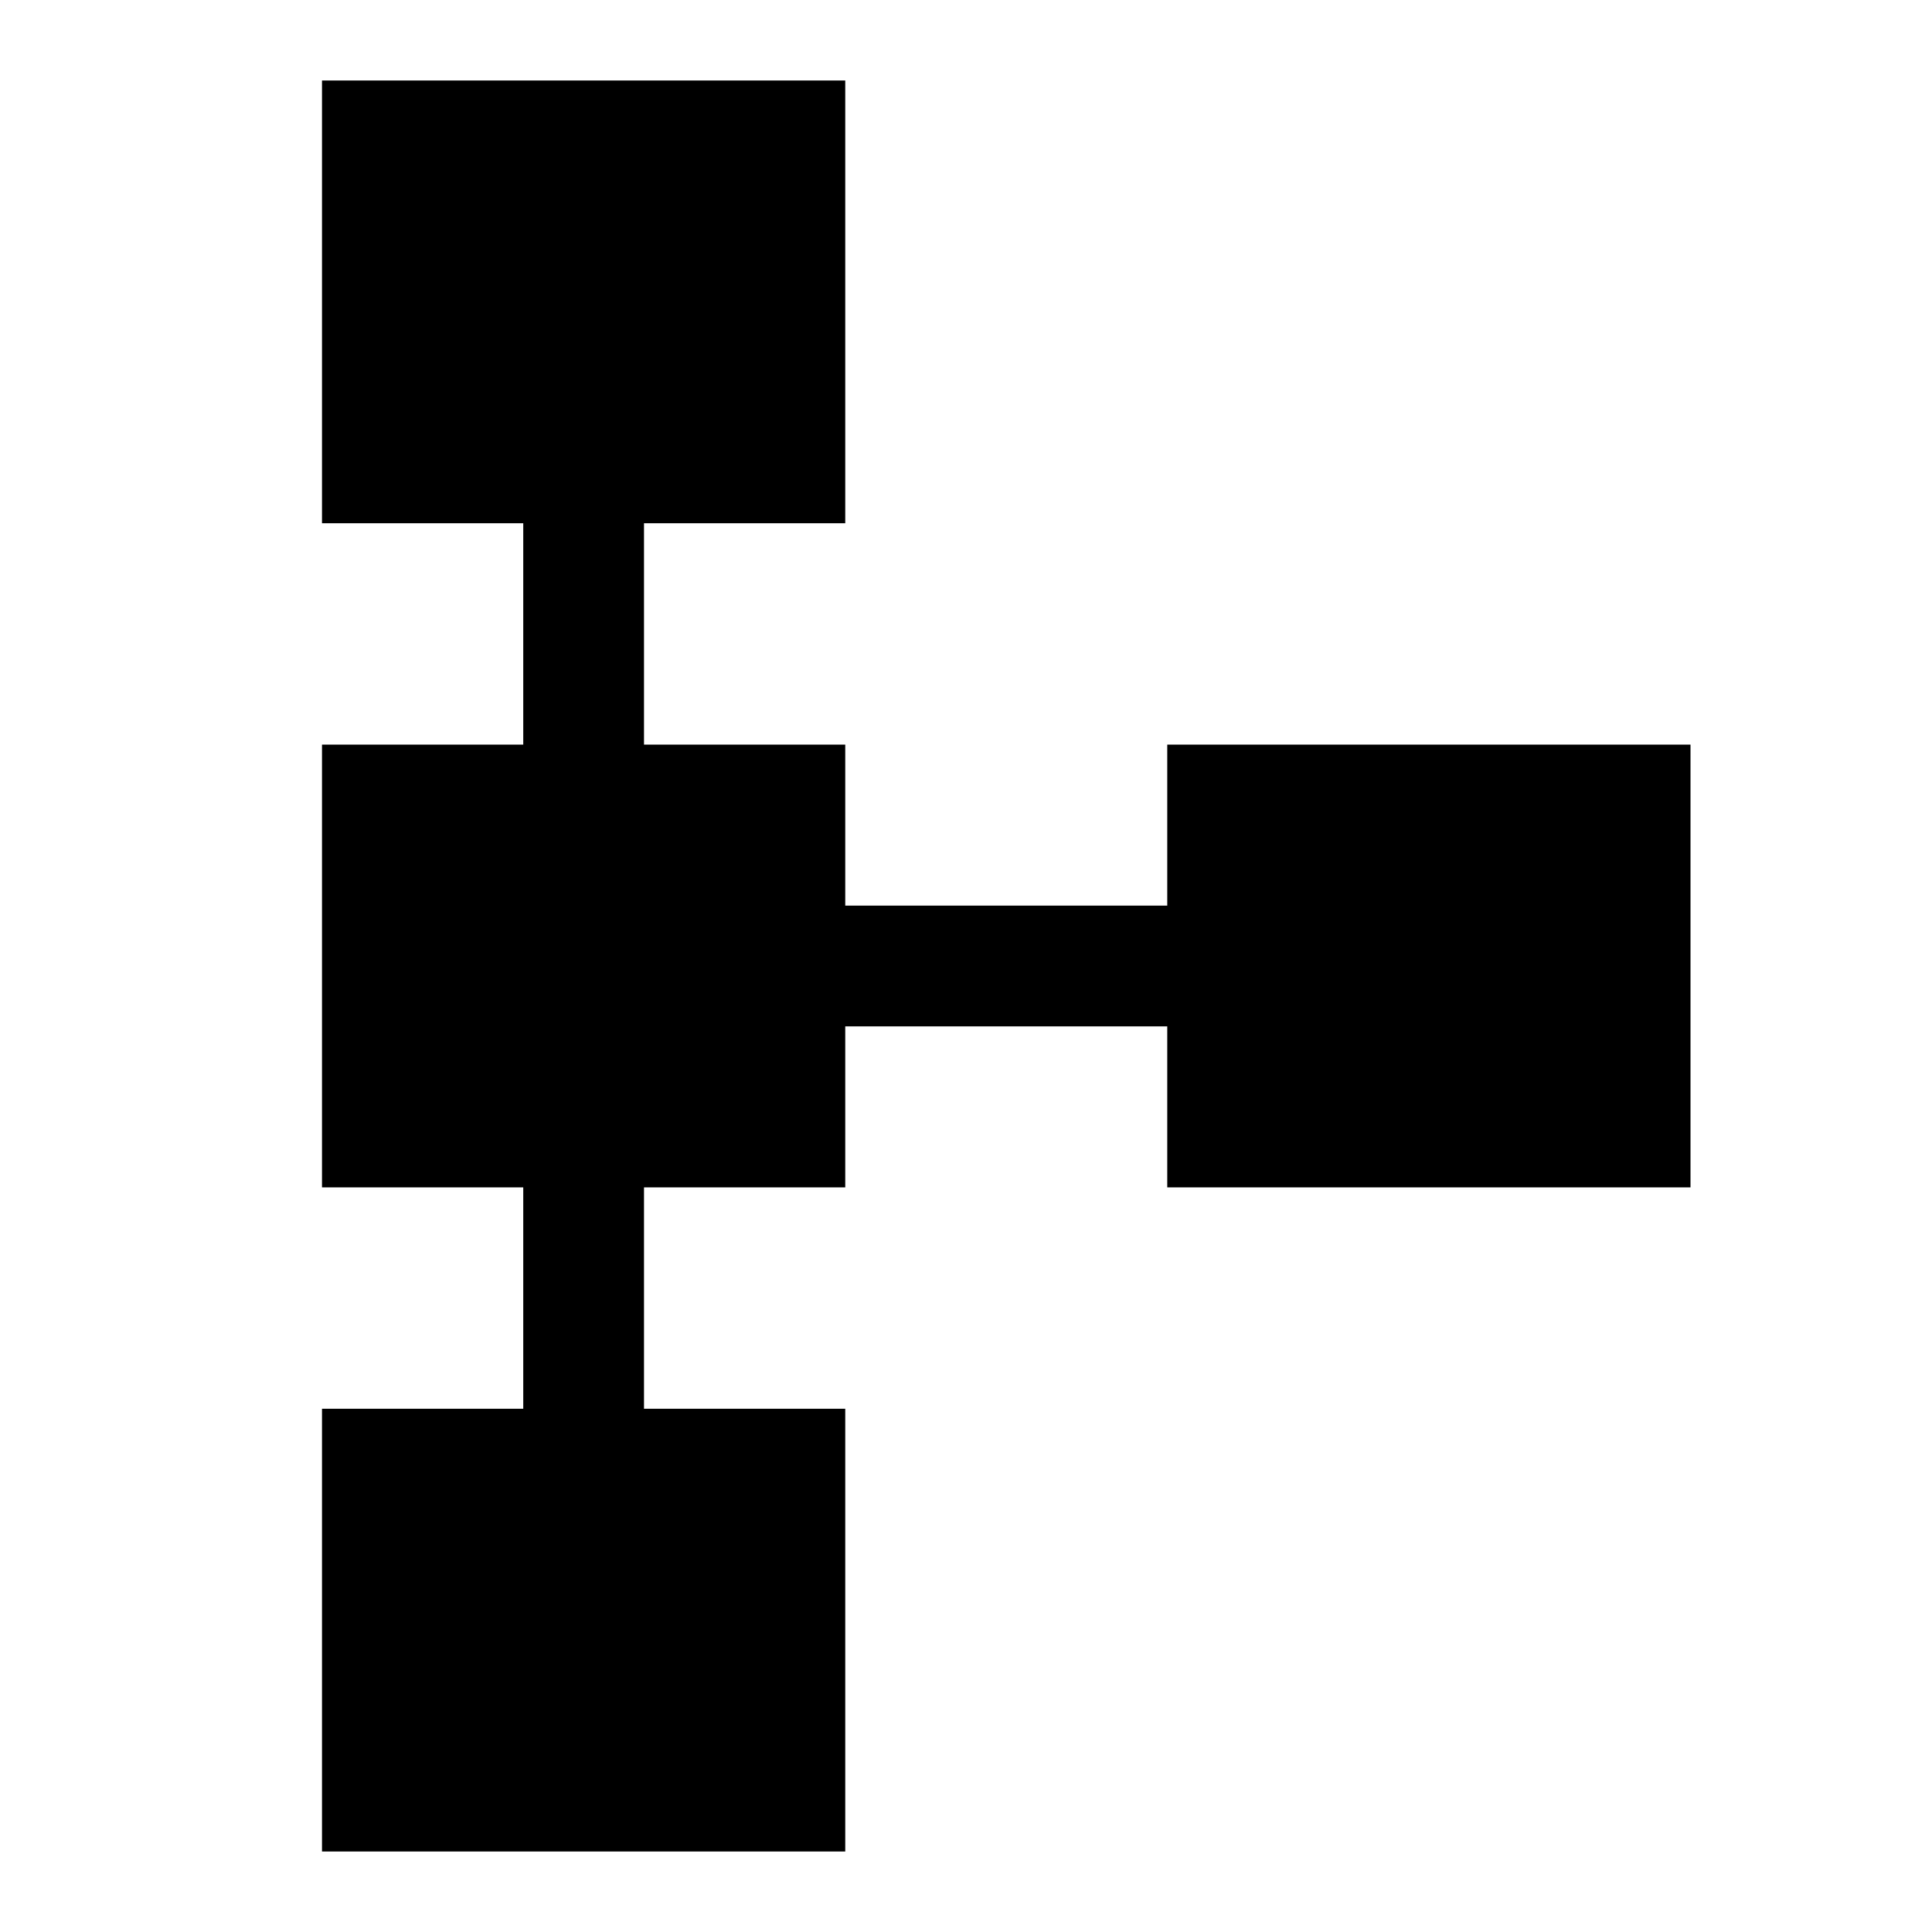 <svg xmlns="http://www.w3.org/2000/svg" width="48" height="48" viewBox="0 -960 960 960"><path d="M160-40v-220h100v-110H160v-220h100v-110H160v-220h260v220H320v110h100v80h160v-80h260v220H580v-80H420v80H320v110h100v220H160Z"/></svg>